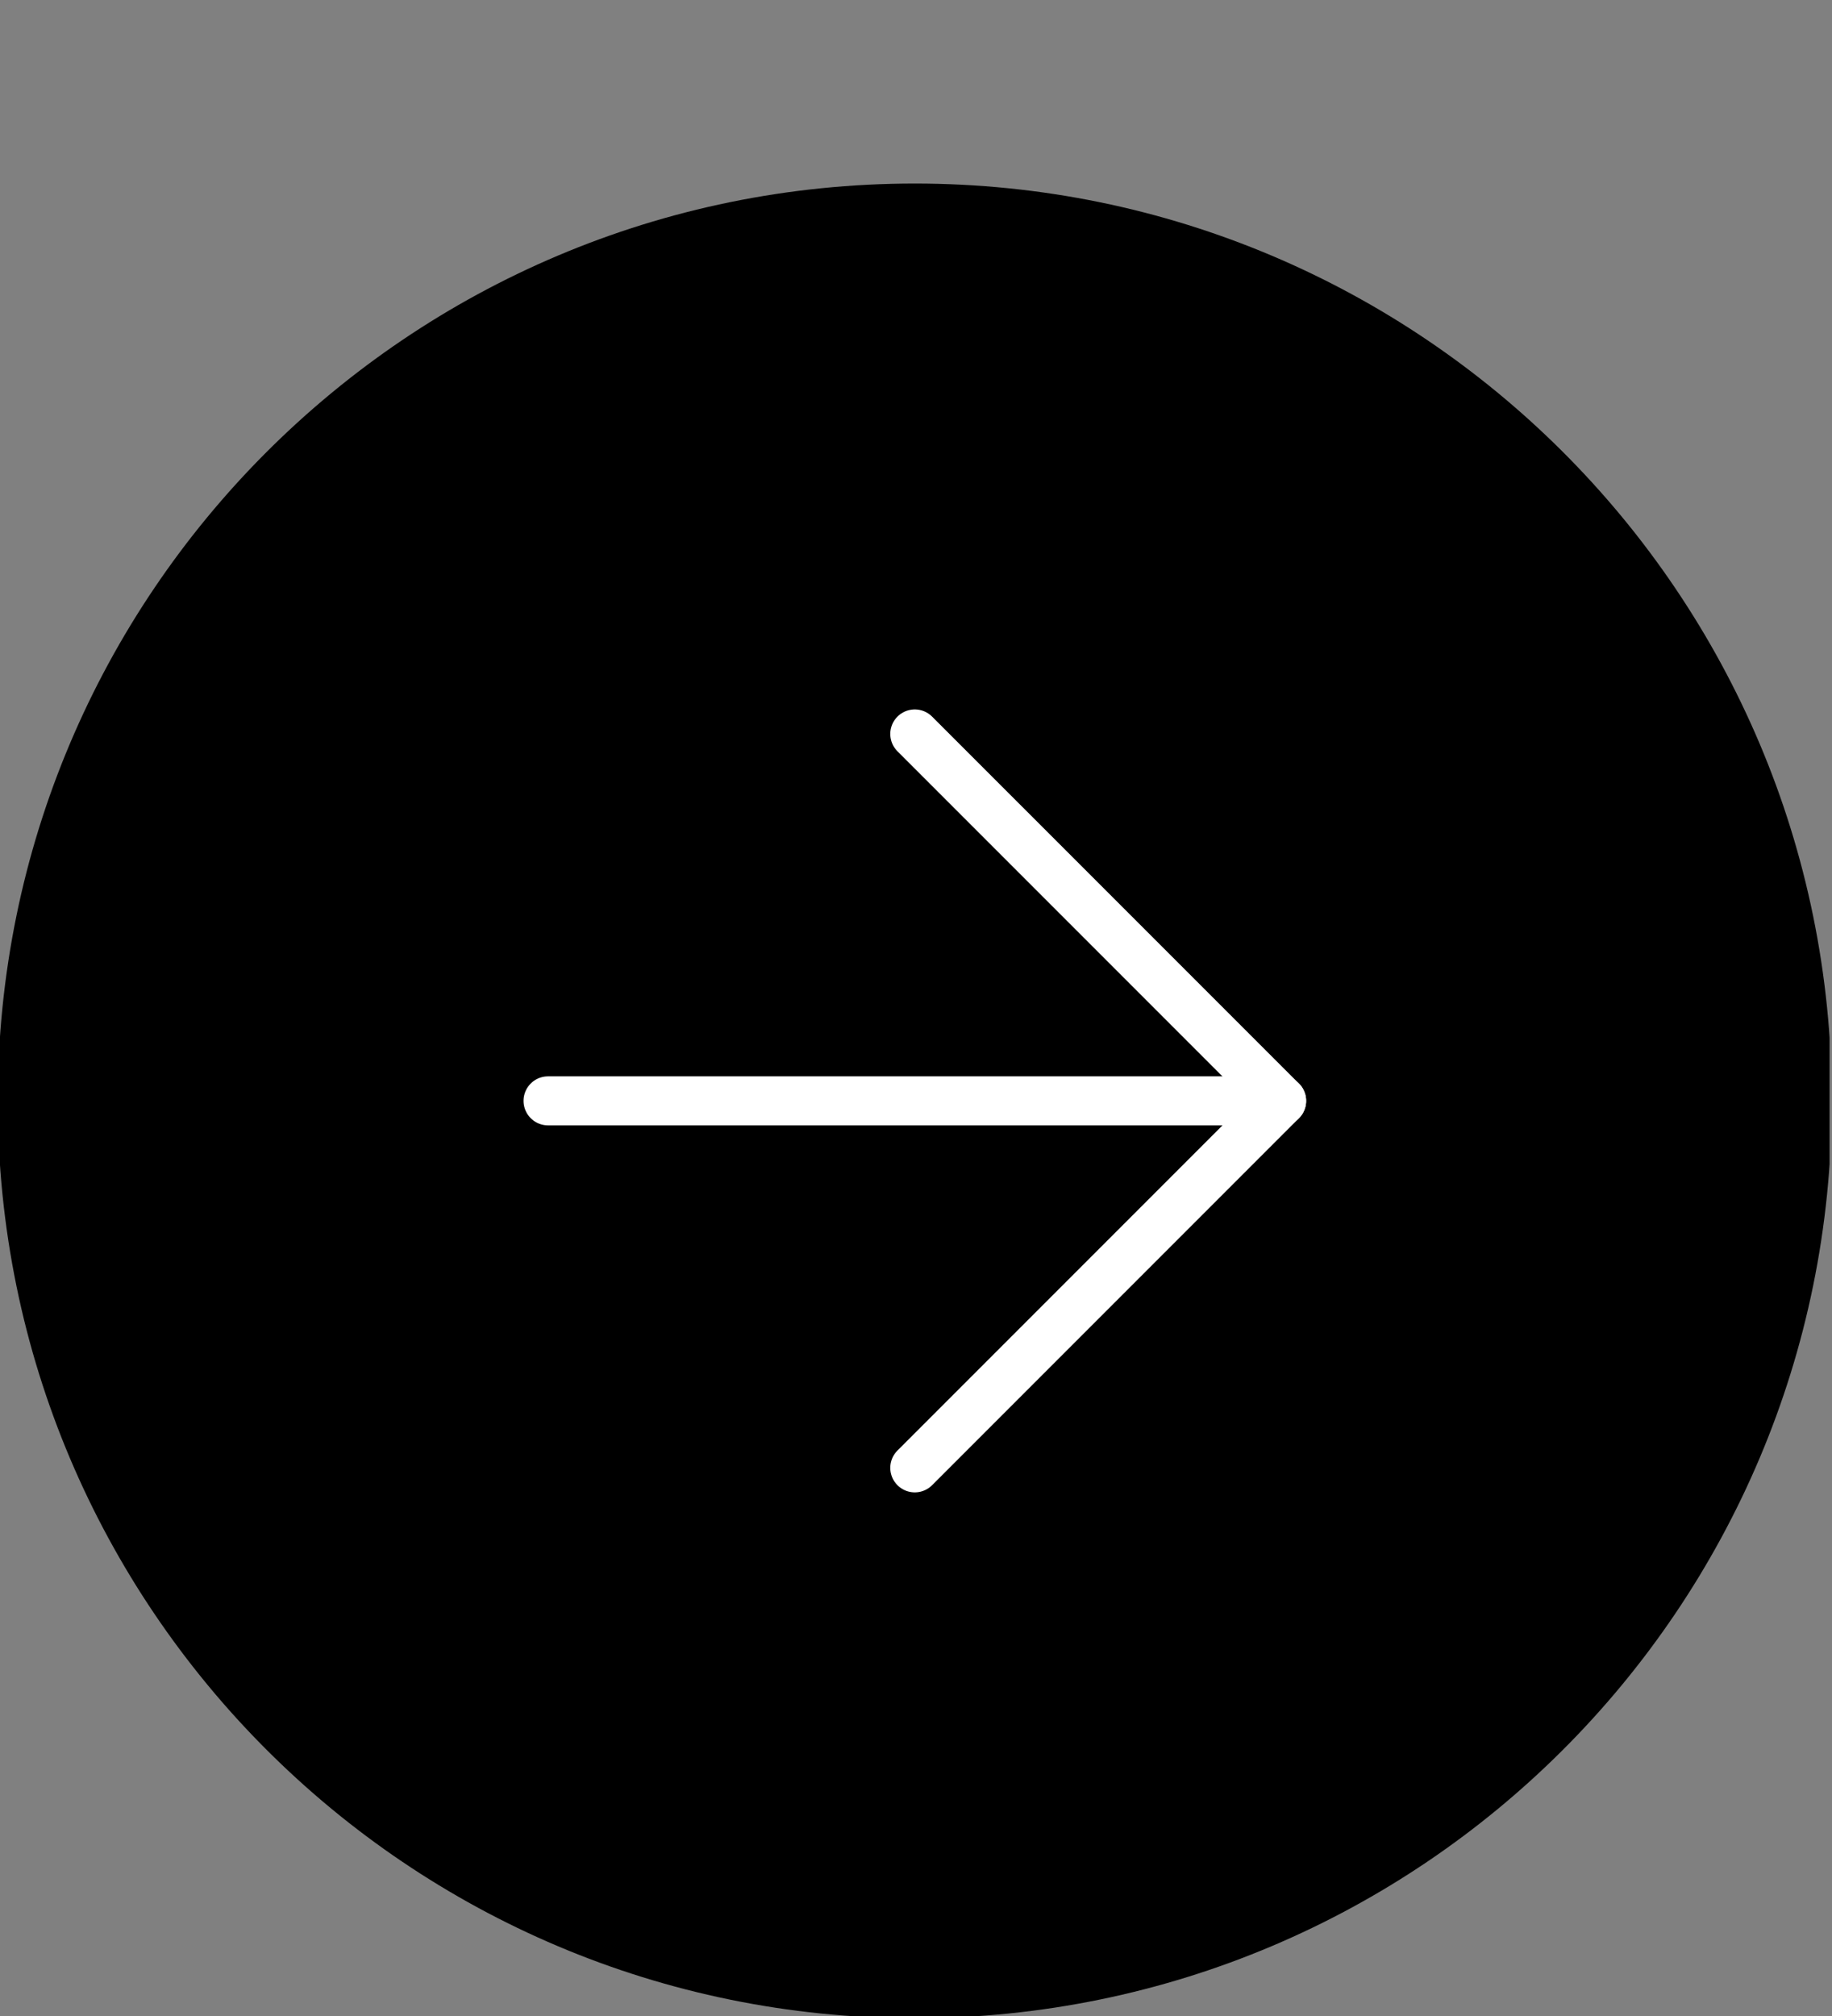 <?xml version="1.0" encoding="UTF-8"?> <svg xmlns="http://www.w3.org/2000/svg" width="60" height="66" viewBox="0 0 60 66" fill="none"><rect x="0" y="0" width="60" height="66" fill="#808080" stroke="none"/><g clip-path="url(#clip0_3917_2833)"><path d="M29.96 66.074C46.546 66.074 59.992 52.628 59.992 36.041C59.992 19.455 46.546 6.009 29.96 6.009C13.373 6.009 -0.073 19.455 -0.073 36.041C-0.073 52.628 13.373 66.074 29.96 66.074Z" fill="black"></path><path d="M29.96 48.055L41.974 36.041L29.96 24.028" stroke="white" stroke-width="1.605" stroke-linecap="round" stroke-linejoin="round"></path><path d="M17.949 36.04H41.975" stroke="white" stroke-width="1.605" stroke-linecap="round" stroke-linejoin="round"></path></g><defs><clipPath id="clip0_3917_2833"><rect width="59.921" height="66" fill="white"></rect></clipPath></defs></svg> 